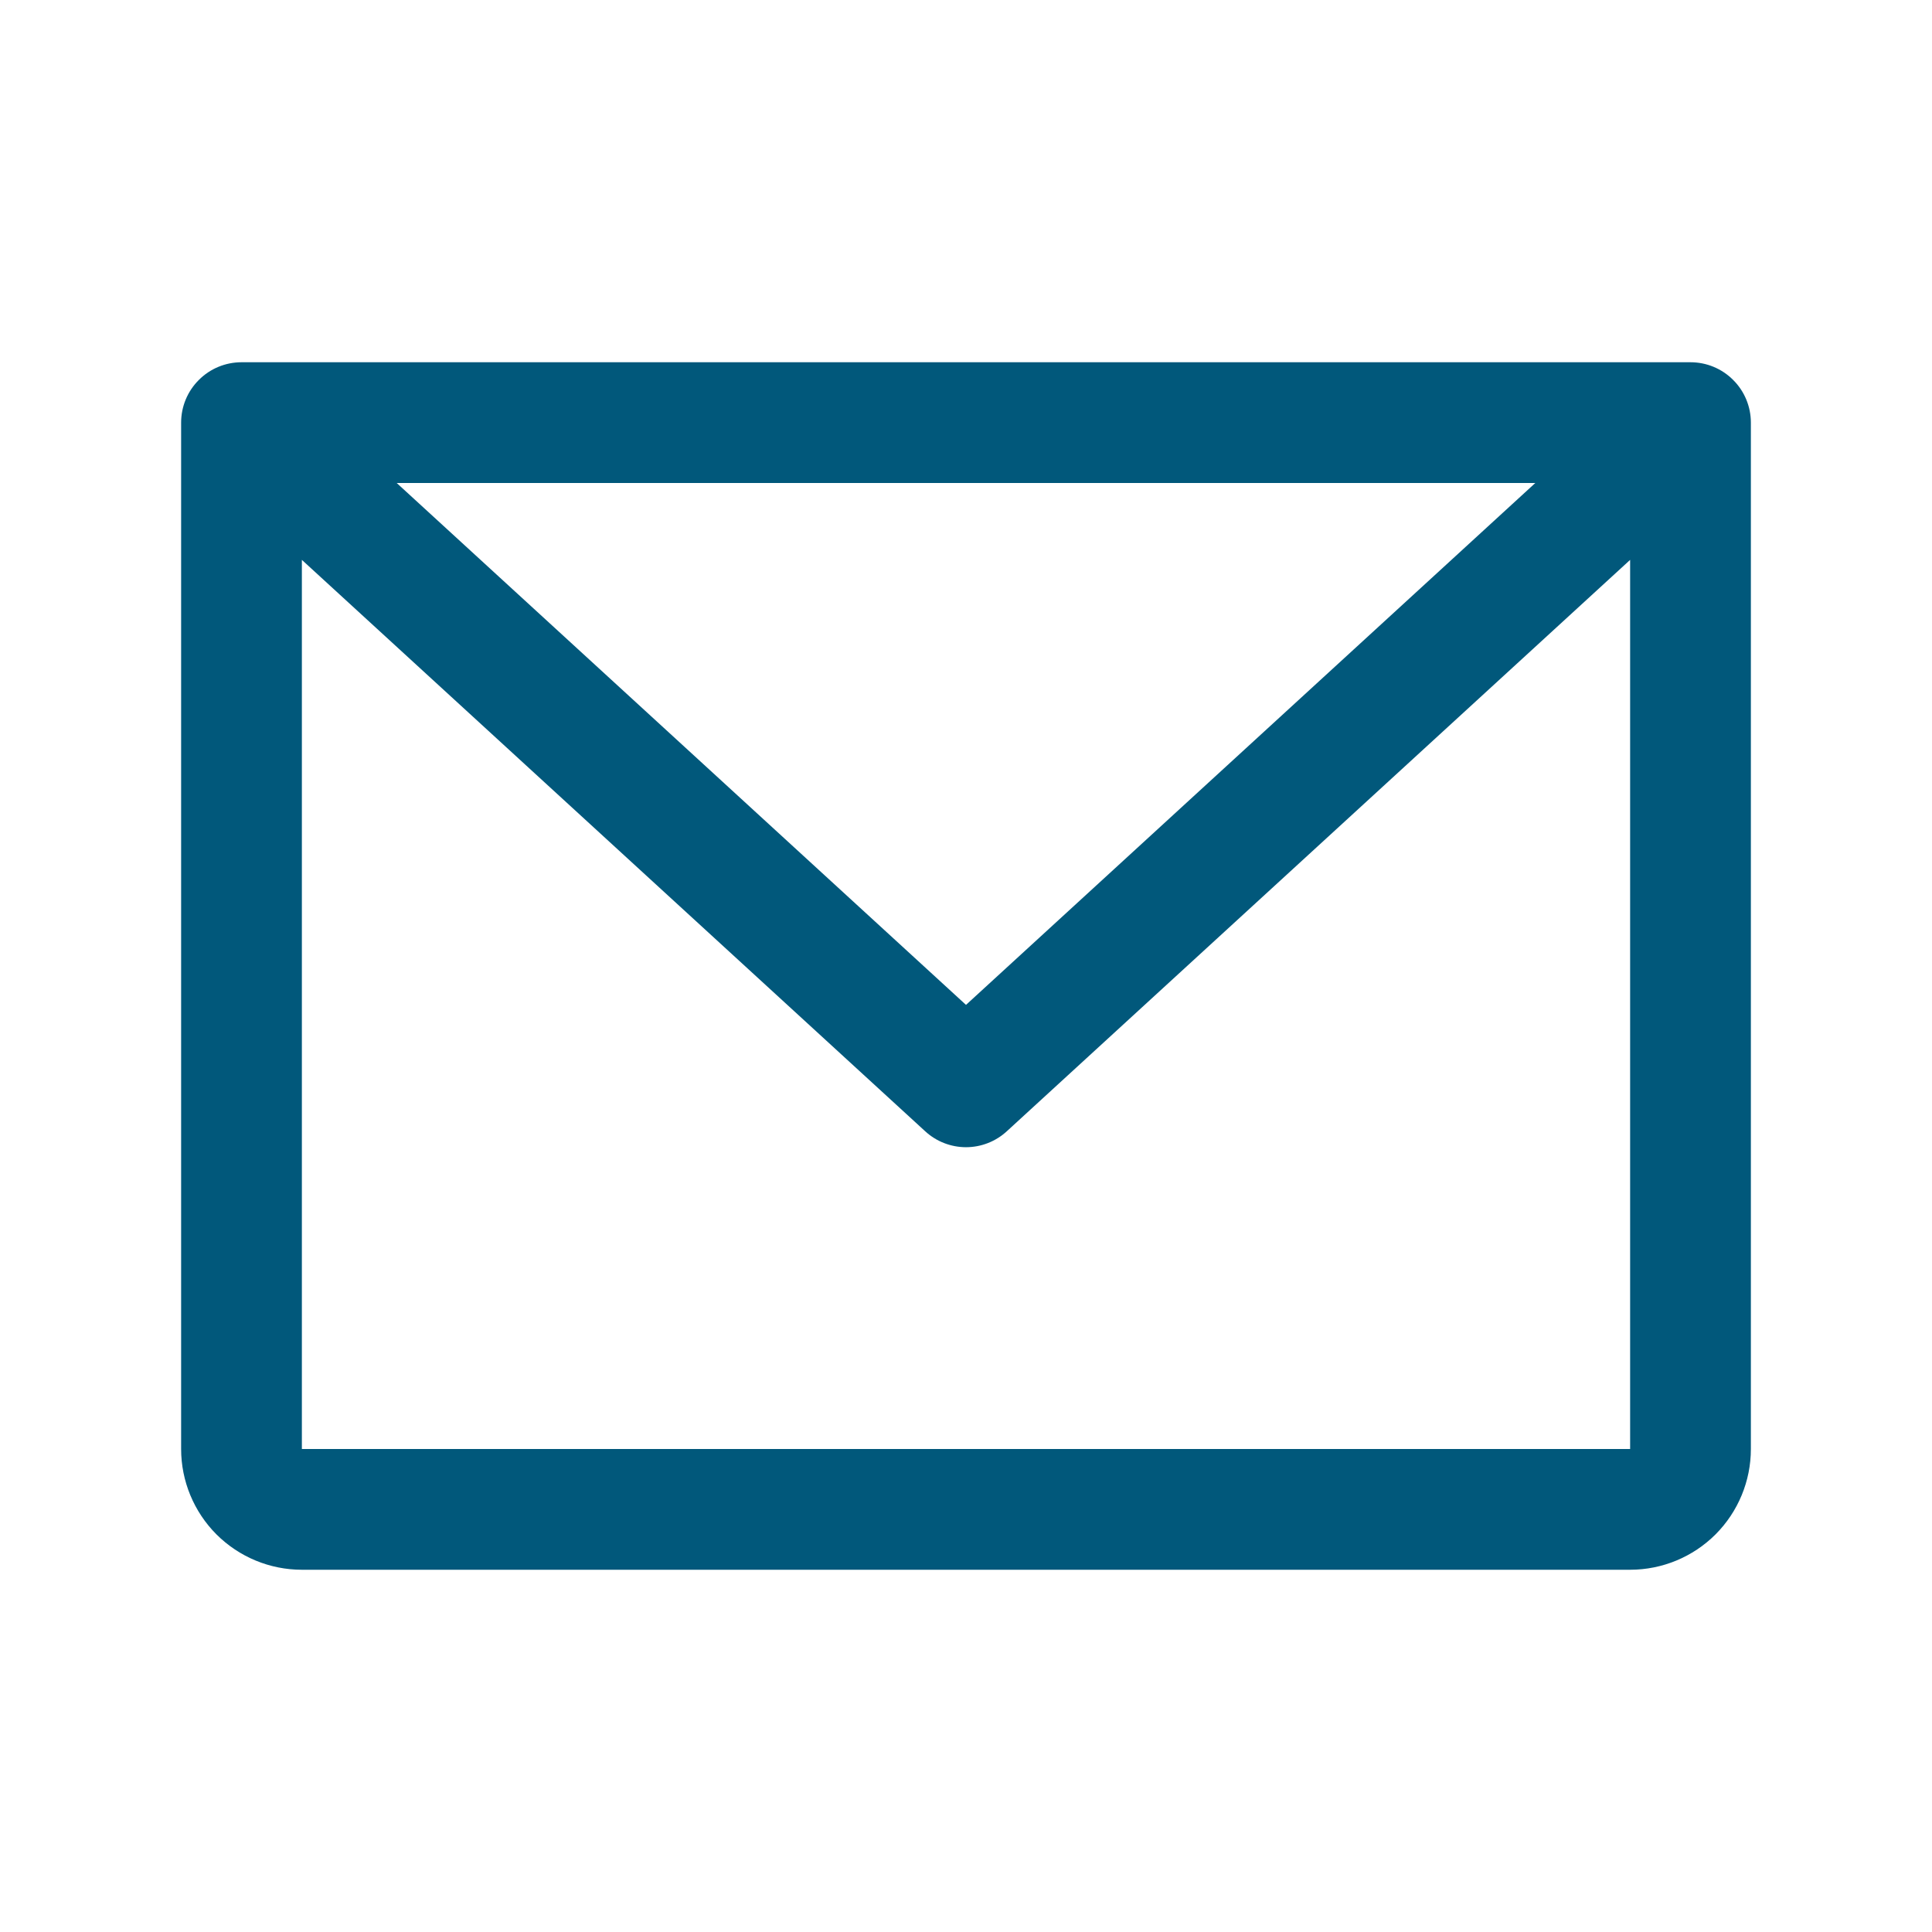 <svg xmlns="http://www.w3.org/2000/svg" width="24" height="24" viewBox="0 0 24 24" fill="none">
<path class="svg-fill" d="M21 4.5H3C2.801 4.5 2.61 4.579 2.47 4.72C2.329 4.86 2.25 5.051 2.25 5.25V18C2.25 18.398 2.408 18.779 2.689 19.061C2.971 19.342 3.352 19.5 3.75 19.5H20.25C20.648 19.5 21.029 19.342 21.311 19.061C21.592 18.779 21.75 18.398 21.75 18V5.25C21.75 5.051 21.671 4.86 21.53 4.72C21.39 4.579 21.199 4.5 21 4.5ZM19.072 6L12 12.483L4.928 6H19.072ZM20.25 18H3.75V6.955L11.493 14.053C11.631 14.18 11.812 14.251 12 14.251C12.188 14.251 12.369 14.18 12.507 14.053L20.25 6.955V18Z" fill="#01587B"/>
</svg>